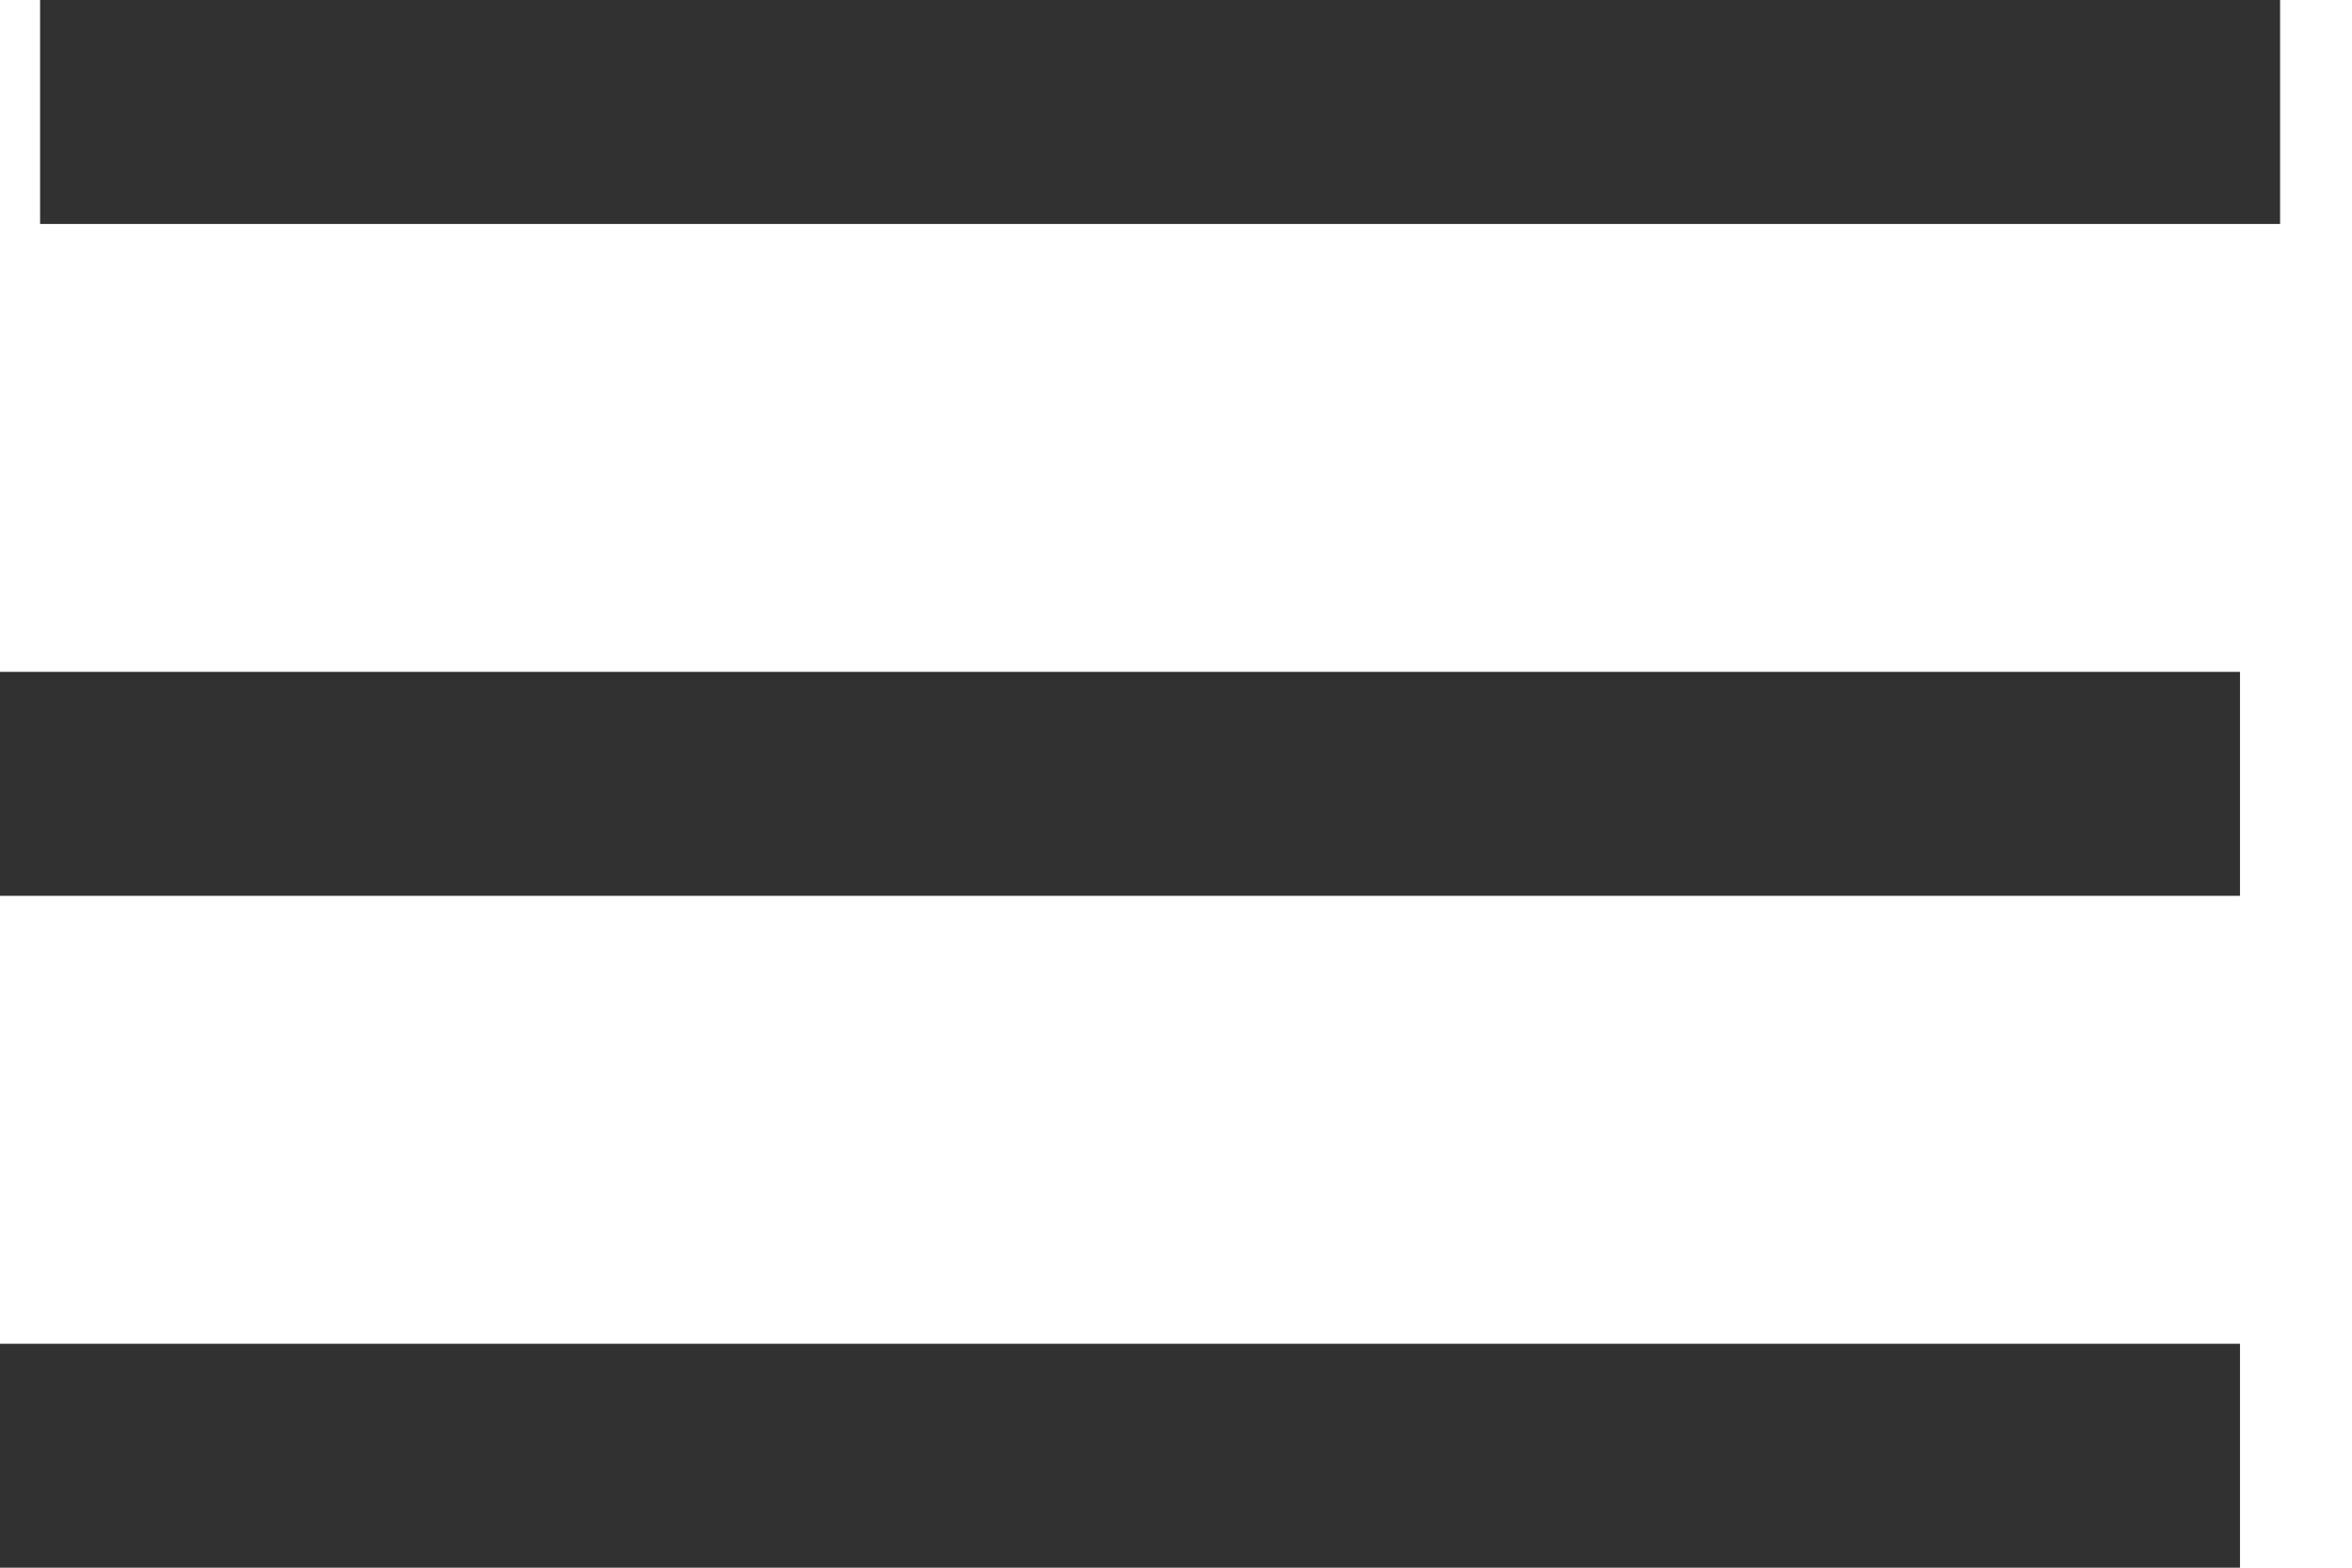 <?xml version="1.0" encoding="UTF-8" standalone="no"?>
<svg width="21px" height="14px" viewBox="0 0 21 14" version="1.1" xmlns="http://www.w3.org/2000/svg" xmlns:xlink="http://www.w3.org/1999/xlink">
    <!-- Generator: Sketch 39.1 (31720) - http://www.bohemiancoding.com/sketch -->
    <title>Group</title>
    <desc>Created with Sketch.</desc>
    <defs></defs>
    <g id="Page-1" stroke="none" stroke-width="1" fill="none" fill-rule="evenodd">
        <g id="Group" transform="translate(0, 1)" stroke="#313131" stroke-width="2">
            <path d="M0.358,0 L20.358,0" id="Line"></path>
            <polyline id="Line-Copy" points="0 12 6.595 12 20 12"></polyline>
            <path d="M0,6 L20,6" id="Line-Copy-2"></path>
        </g>
    </g>
</svg>